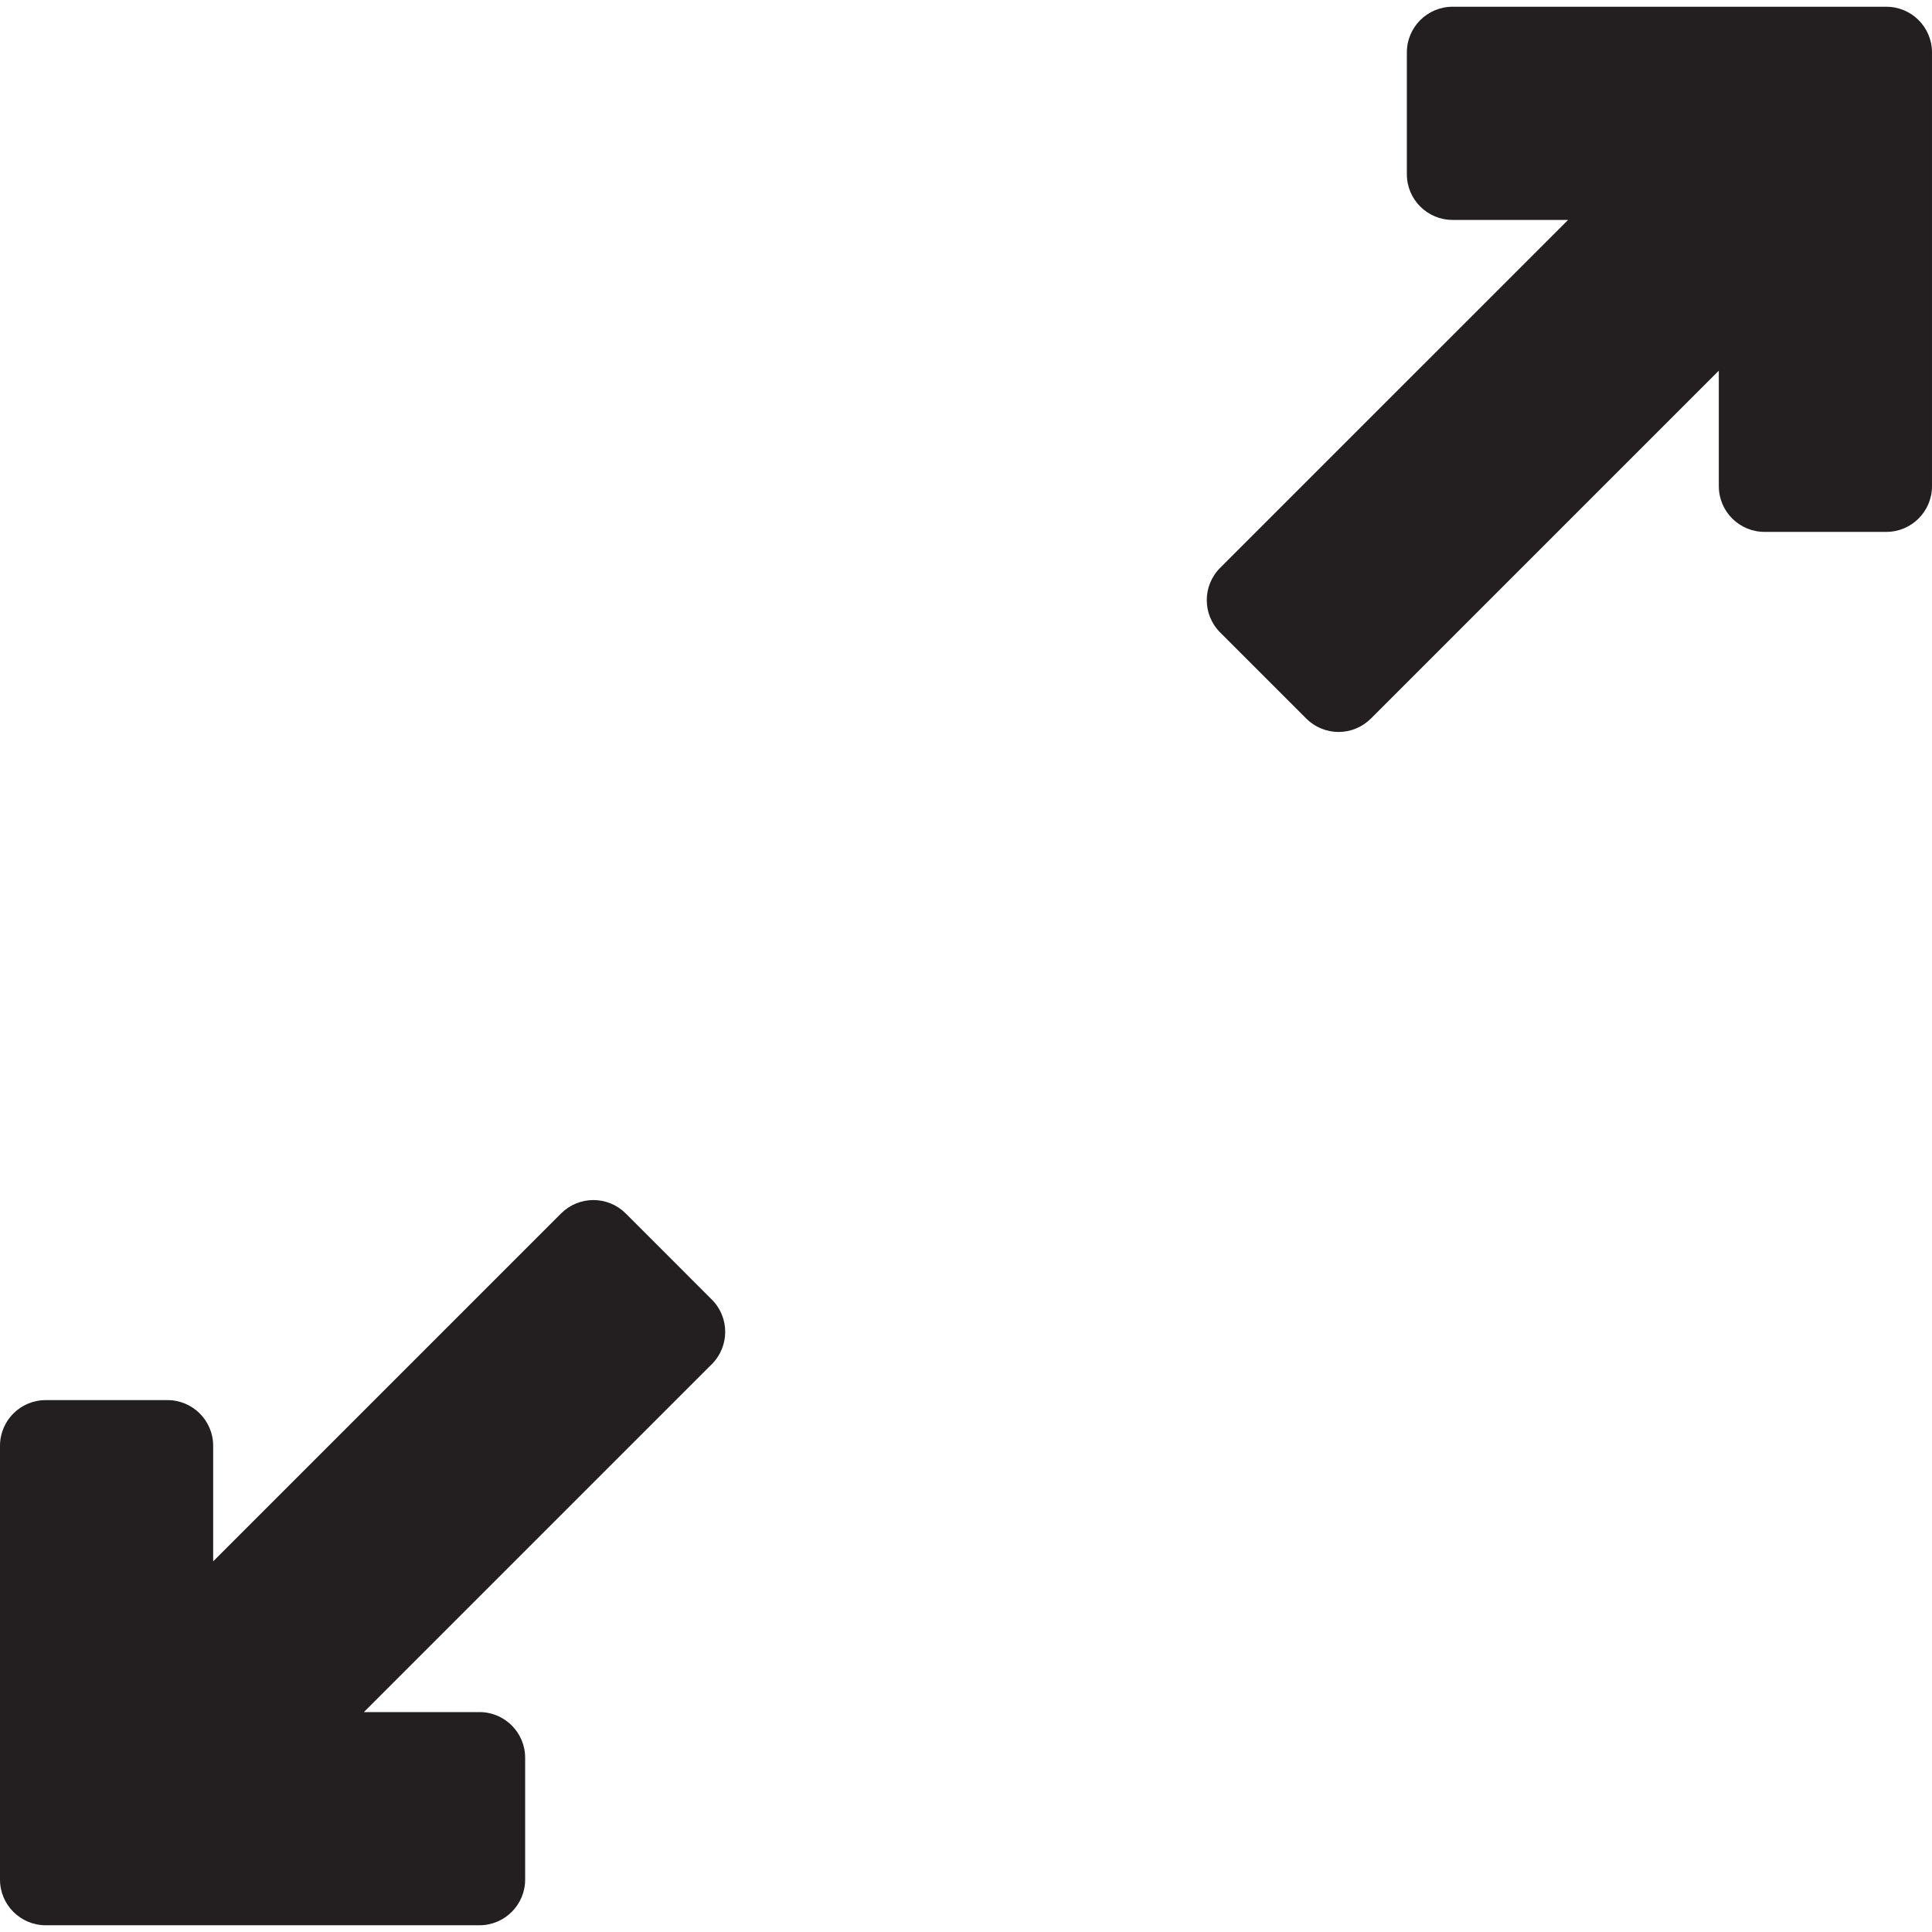 <?xml version="1.0" encoding="iso-8859-1"?>
<!-- Uploaded to: SVG Repo, www.svgrepo.com, Generator: SVG Repo Mixer Tools -->
<!DOCTYPE svg PUBLIC "-//W3C//DTD SVG 1.1//EN" "http://www.w3.org/Graphics/SVG/1.1/DTD/svg11.dtd">
<svg height="800px" width="800px" version="1.1" id="Capa_1" xmlns="http://www.w3.org/2000/svg" xmlns:xlink="http://www.w3.org/1999/xlink" 
	 viewBox="0 0 317.215 317.215" xml:space="preserve">
<g>
	<path style="fill:#231F20;" d="M309.715,1.108h-71.223c-4.142,0-7.5,3.358-7.5,7.5v20c0,4.142,3.358,7.5,7.5,7.5h18.973
		l-57.128,57.127c-2.929,2.929-2.929,7.677-0.001,10.606l14.142,14.143c1.407,1.407,3.314,2.197,5.304,2.197s3.897-0.79,5.303-2.197
		l57.129-57.128V79.83c0,4.142,3.358,7.5,7.5,7.5h20c4.142,0,7.5-3.358,7.5-7.5V8.608C317.215,4.466,313.857,1.108,309.715,1.108z"
		/>
	<path style="fill:#231F20;" d="M102.734,199.233c-1.407-1.406-3.314-2.197-5.304-2.197c-1.989,0-3.897,0.79-5.303,2.197L35,256.36
		v-18.975c0-4.142-3.358-7.5-7.5-7.5h-20c-4.142,0-7.5,3.358-7.5,7.5v71.223c0,4.142,3.358,7.5,7.5,7.5h71.223
		c4.142,0,7.5-3.358,7.5-7.5v-20c0-4.142-3.358-7.5-7.5-7.5H59.749l57.126-57.125c2.929-2.929,2.929-7.677,0-10.606L102.734,199.233
		z"/>
</g>
</svg>